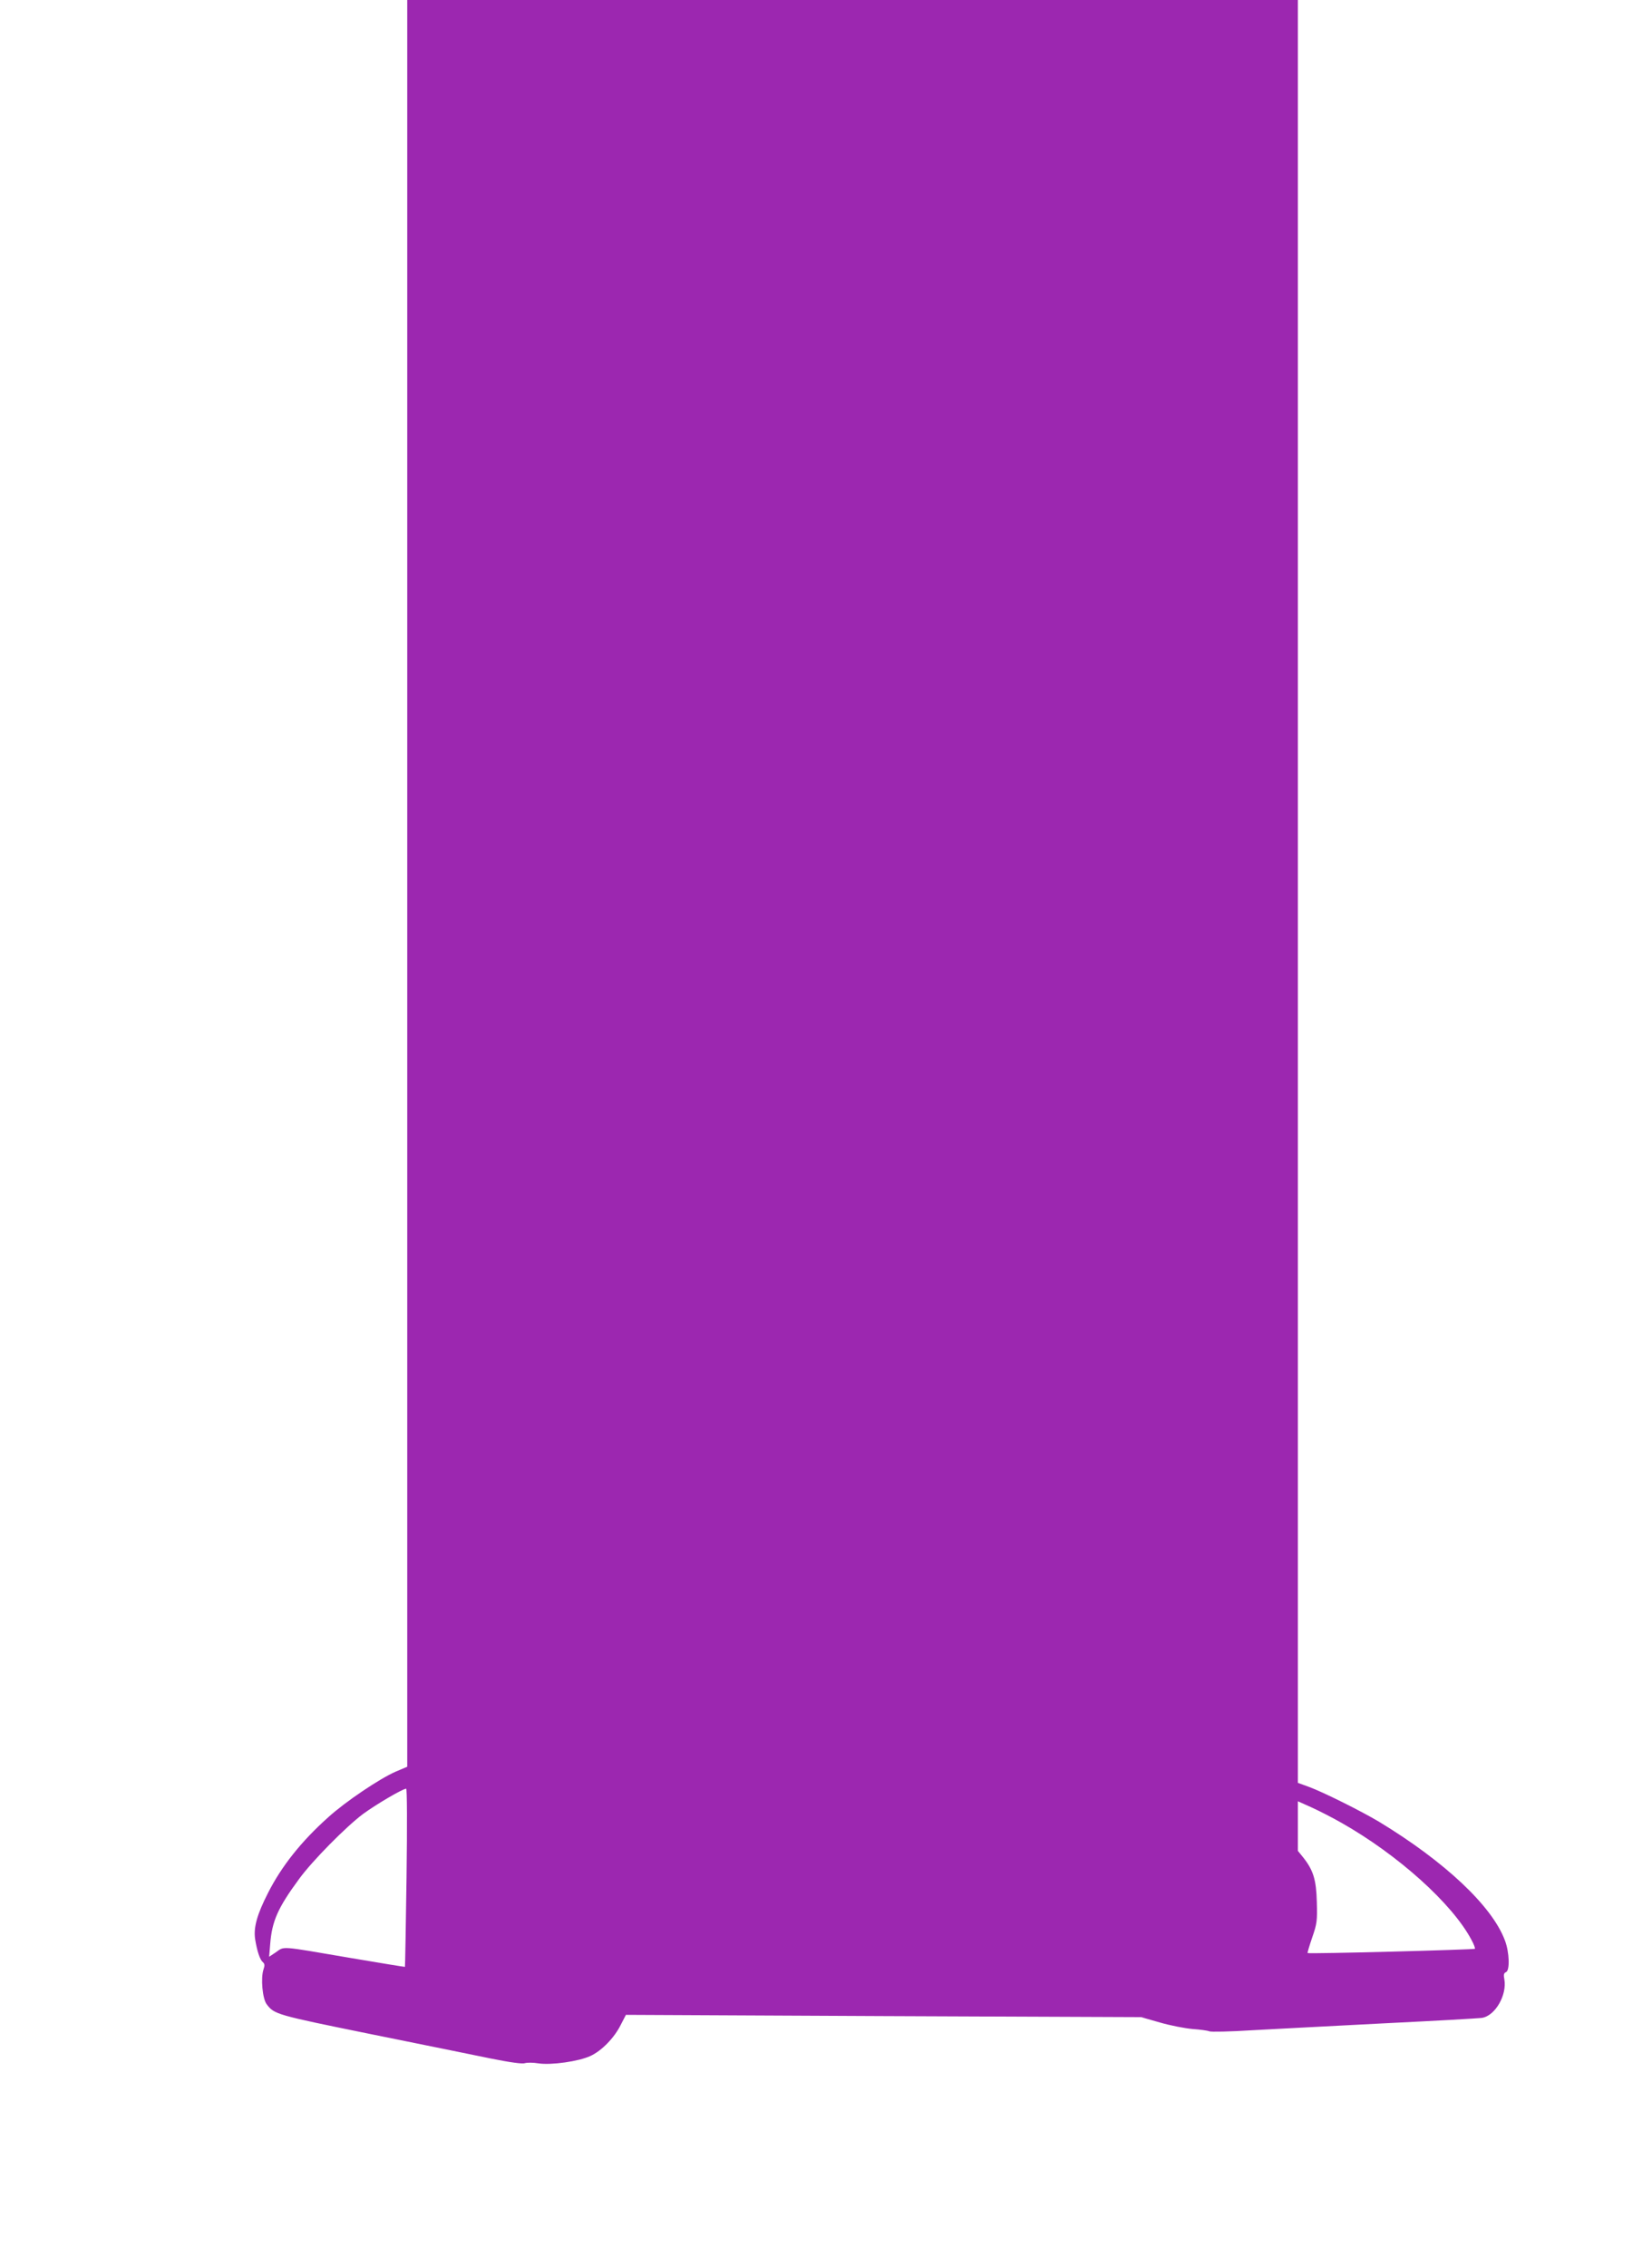 <?xml version="1.0" standalone="no"?>
<!DOCTYPE svg PUBLIC "-//W3C//DTD SVG 20010904//EN"
 "http://www.w3.org/TR/2001/REC-SVG-20010904/DTD/svg10.dtd">
<svg version="1.0" xmlns="http://www.w3.org/2000/svg"
 width="933pt" height="1280pt" viewBox="0 0 933 1280"
 preserveAspectRatio="xMidYMid meet">
<g transform="translate(0,1280) scale(0.1,-0.1)"
fill="#9c27b0" stroke="none">
<path d="M2300 7812 l0 -4988 -66 -28 c-91 -40 -283 -169 -381 -258 -151 -135
-263 -276 -339 -426 -63 -123 -83 -197 -73 -262 11 -68 27 -116 44 -130 10 -9
11 -18 3 -41 -16 -48 -6 -164 18 -196 43 -57 53 -60 584 -168 283 -57 591
-120 684 -139 109 -22 177 -31 190 -26 12 4 47 4 77 -1 72 -11 228 11 294 42
63 29 134 102 170 174 l30 58 1455 -7 1455 -6 105 -30 c58 -17 141 -33 185
-37 44 -3 87 -9 95 -13 8 -4 116 -2 240 6 124 7 459 24 745 39 286 14 536 28
555 31 75 12 142 130 126 218 -5 25 -3 35 9 40 23 8 20 113 -6 180 -72 193
-339 444 -710 669 -102 61 -319 169 -396 197 l-63 23 0 5033 0 5034 -2515 0
-2515 0 0 -4988z m-4 -5614 c-4 -276 -8 -503 -9 -504 -1 -1 -141 22 -312 51
-404 69 -366 66 -419 30 l-36 -24 6 72 c10 129 43 204 163 367 74 102 266 296
361 367 75 55 225 143 244 143 5 0 6 -203 2 -502z m5279 310 c320 -181 627
-457 735 -661 14 -25 22 -48 20 -51 -6 -5 -940 -30 -945 -24 -2 1 10 41 26 88
27 78 29 94 26 200 -3 126 -20 180 -77 252 l-30 37 0 140 0 140 78 -35 c42
-19 118 -58 167 -86z"/>
</g>
</svg>
